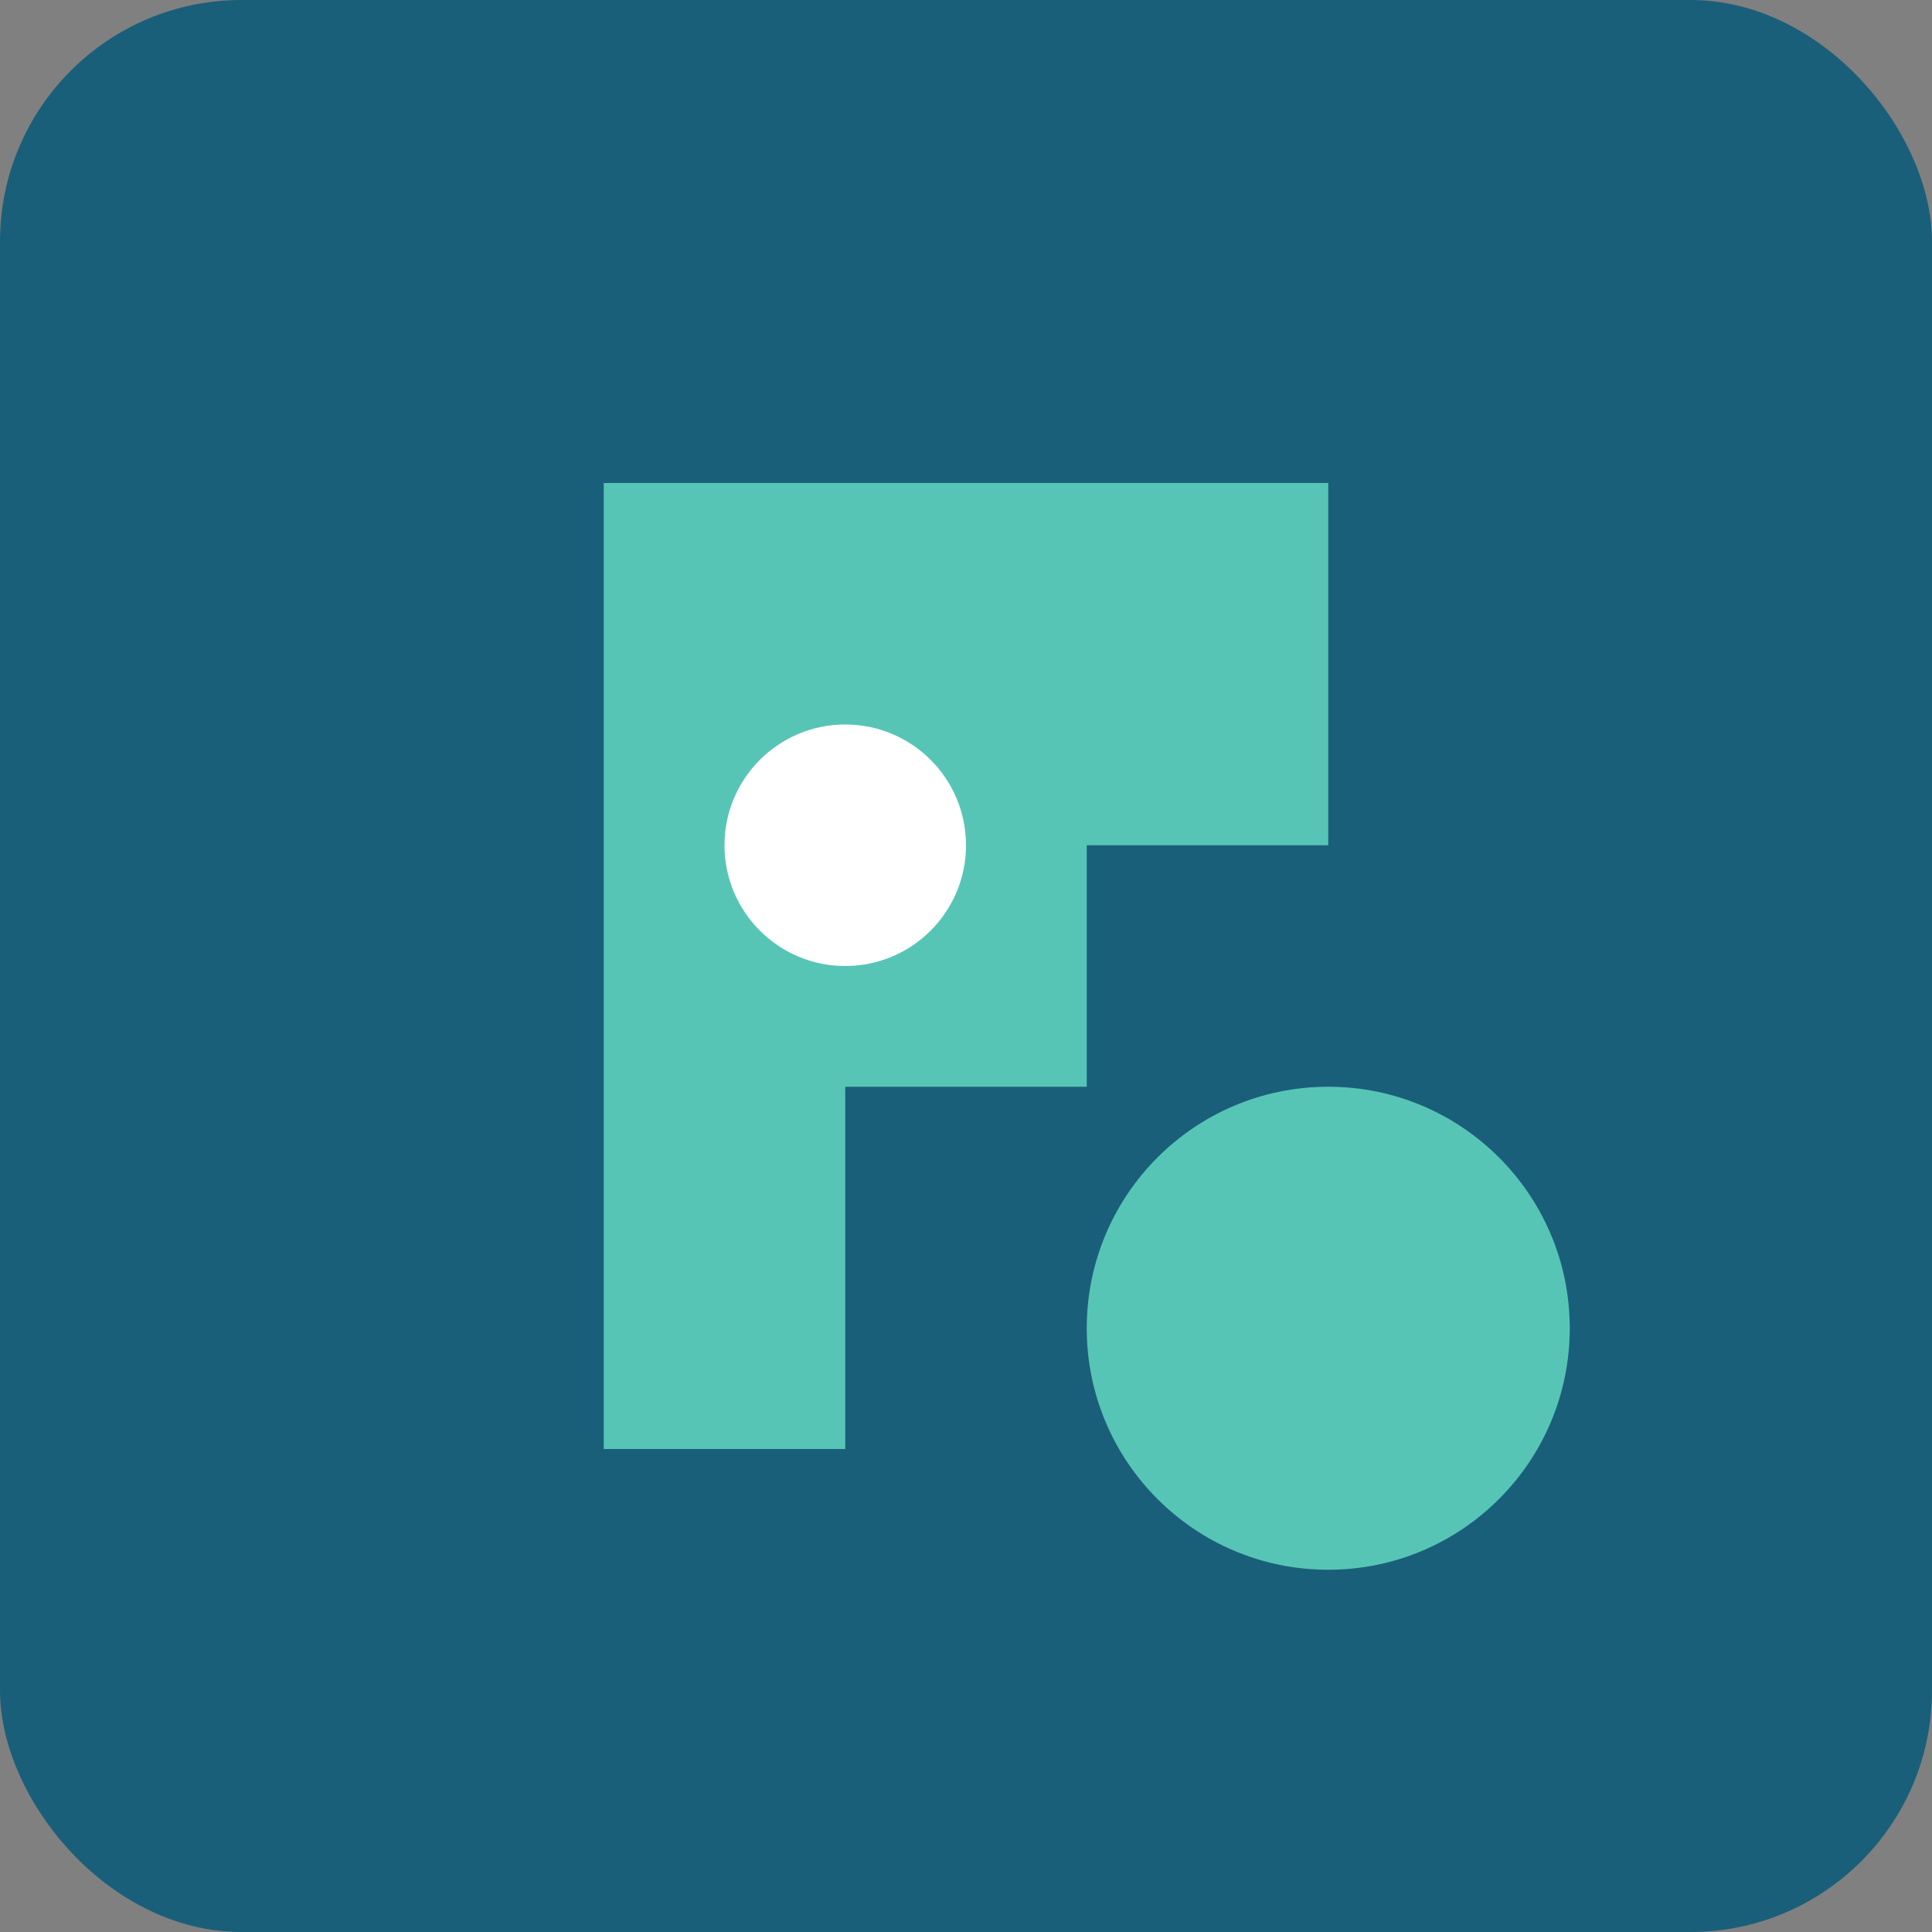 <svg xmlns="http://www.w3.org/2000/svg" viewBox="0 0 32 32">
  <rect x="0" y="0" width="32" height="32" fill="#808080" stroke="none"/>
  <rect width="32" height="32" rx="4" fill="#1A5F7A"/>
  <path d="M10,8 L22,8 L22,14 L18,14 L18,18 L14,18 L14,24 L10,24 Z" fill="#57C5B6"/>
  <circle cx="22" cy="22" r="4" fill="#57C5B6"/>
  <circle cx="14" cy="14" r="2" fill="#FFFFFF"/>
</svg>